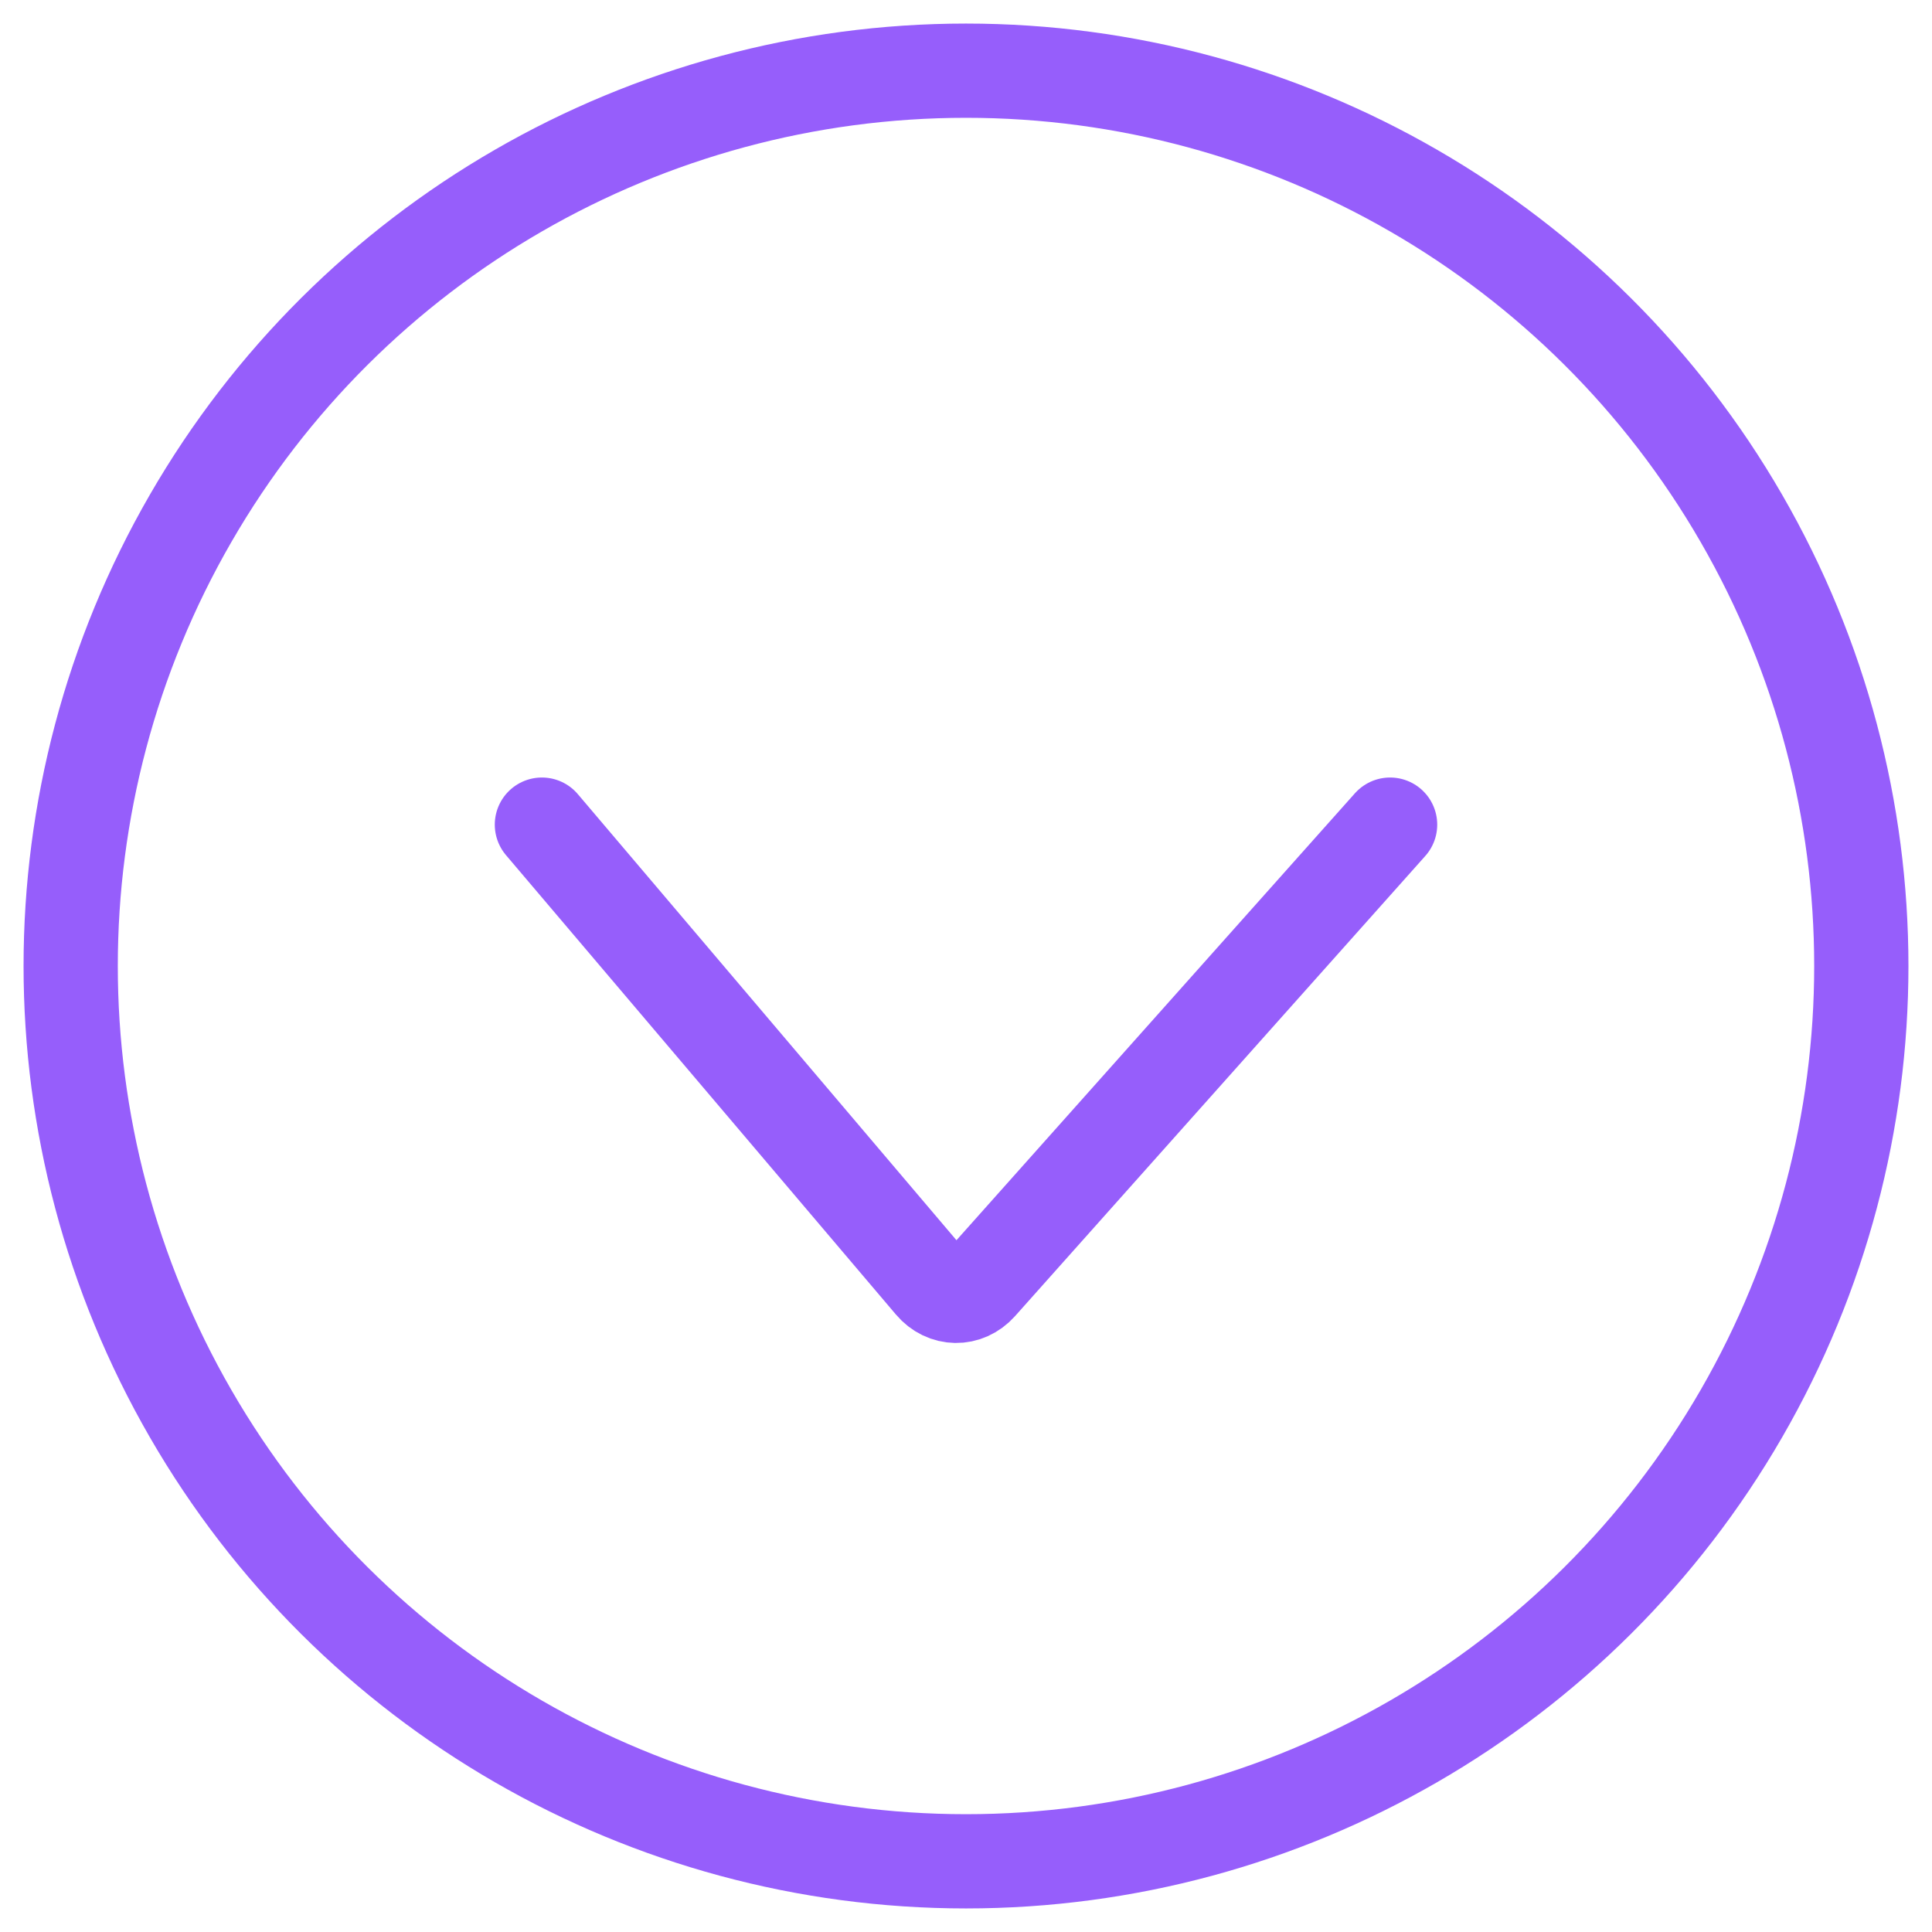 <svg width="41" height="41" viewBox="0 0 41 41" fill="none" xmlns="http://www.w3.org/2000/svg">
<g id="Drop down">
<path id="Back Arrow" d="M29.5 17.5L20.795 27.264C20.509 27.584 20.054 27.578 19.775 27.249L11.5 17.5" stroke="#965EFB" stroke-width="2" stroke-linecap="round"/>
<circle id="Ellipse 2041" cx="20" cy="20" r="19" transform="matrix(0 -1 -1 0 40.5 40.5)" stroke="#965EFB" stroke-width="2"/>
</g>
</svg>
